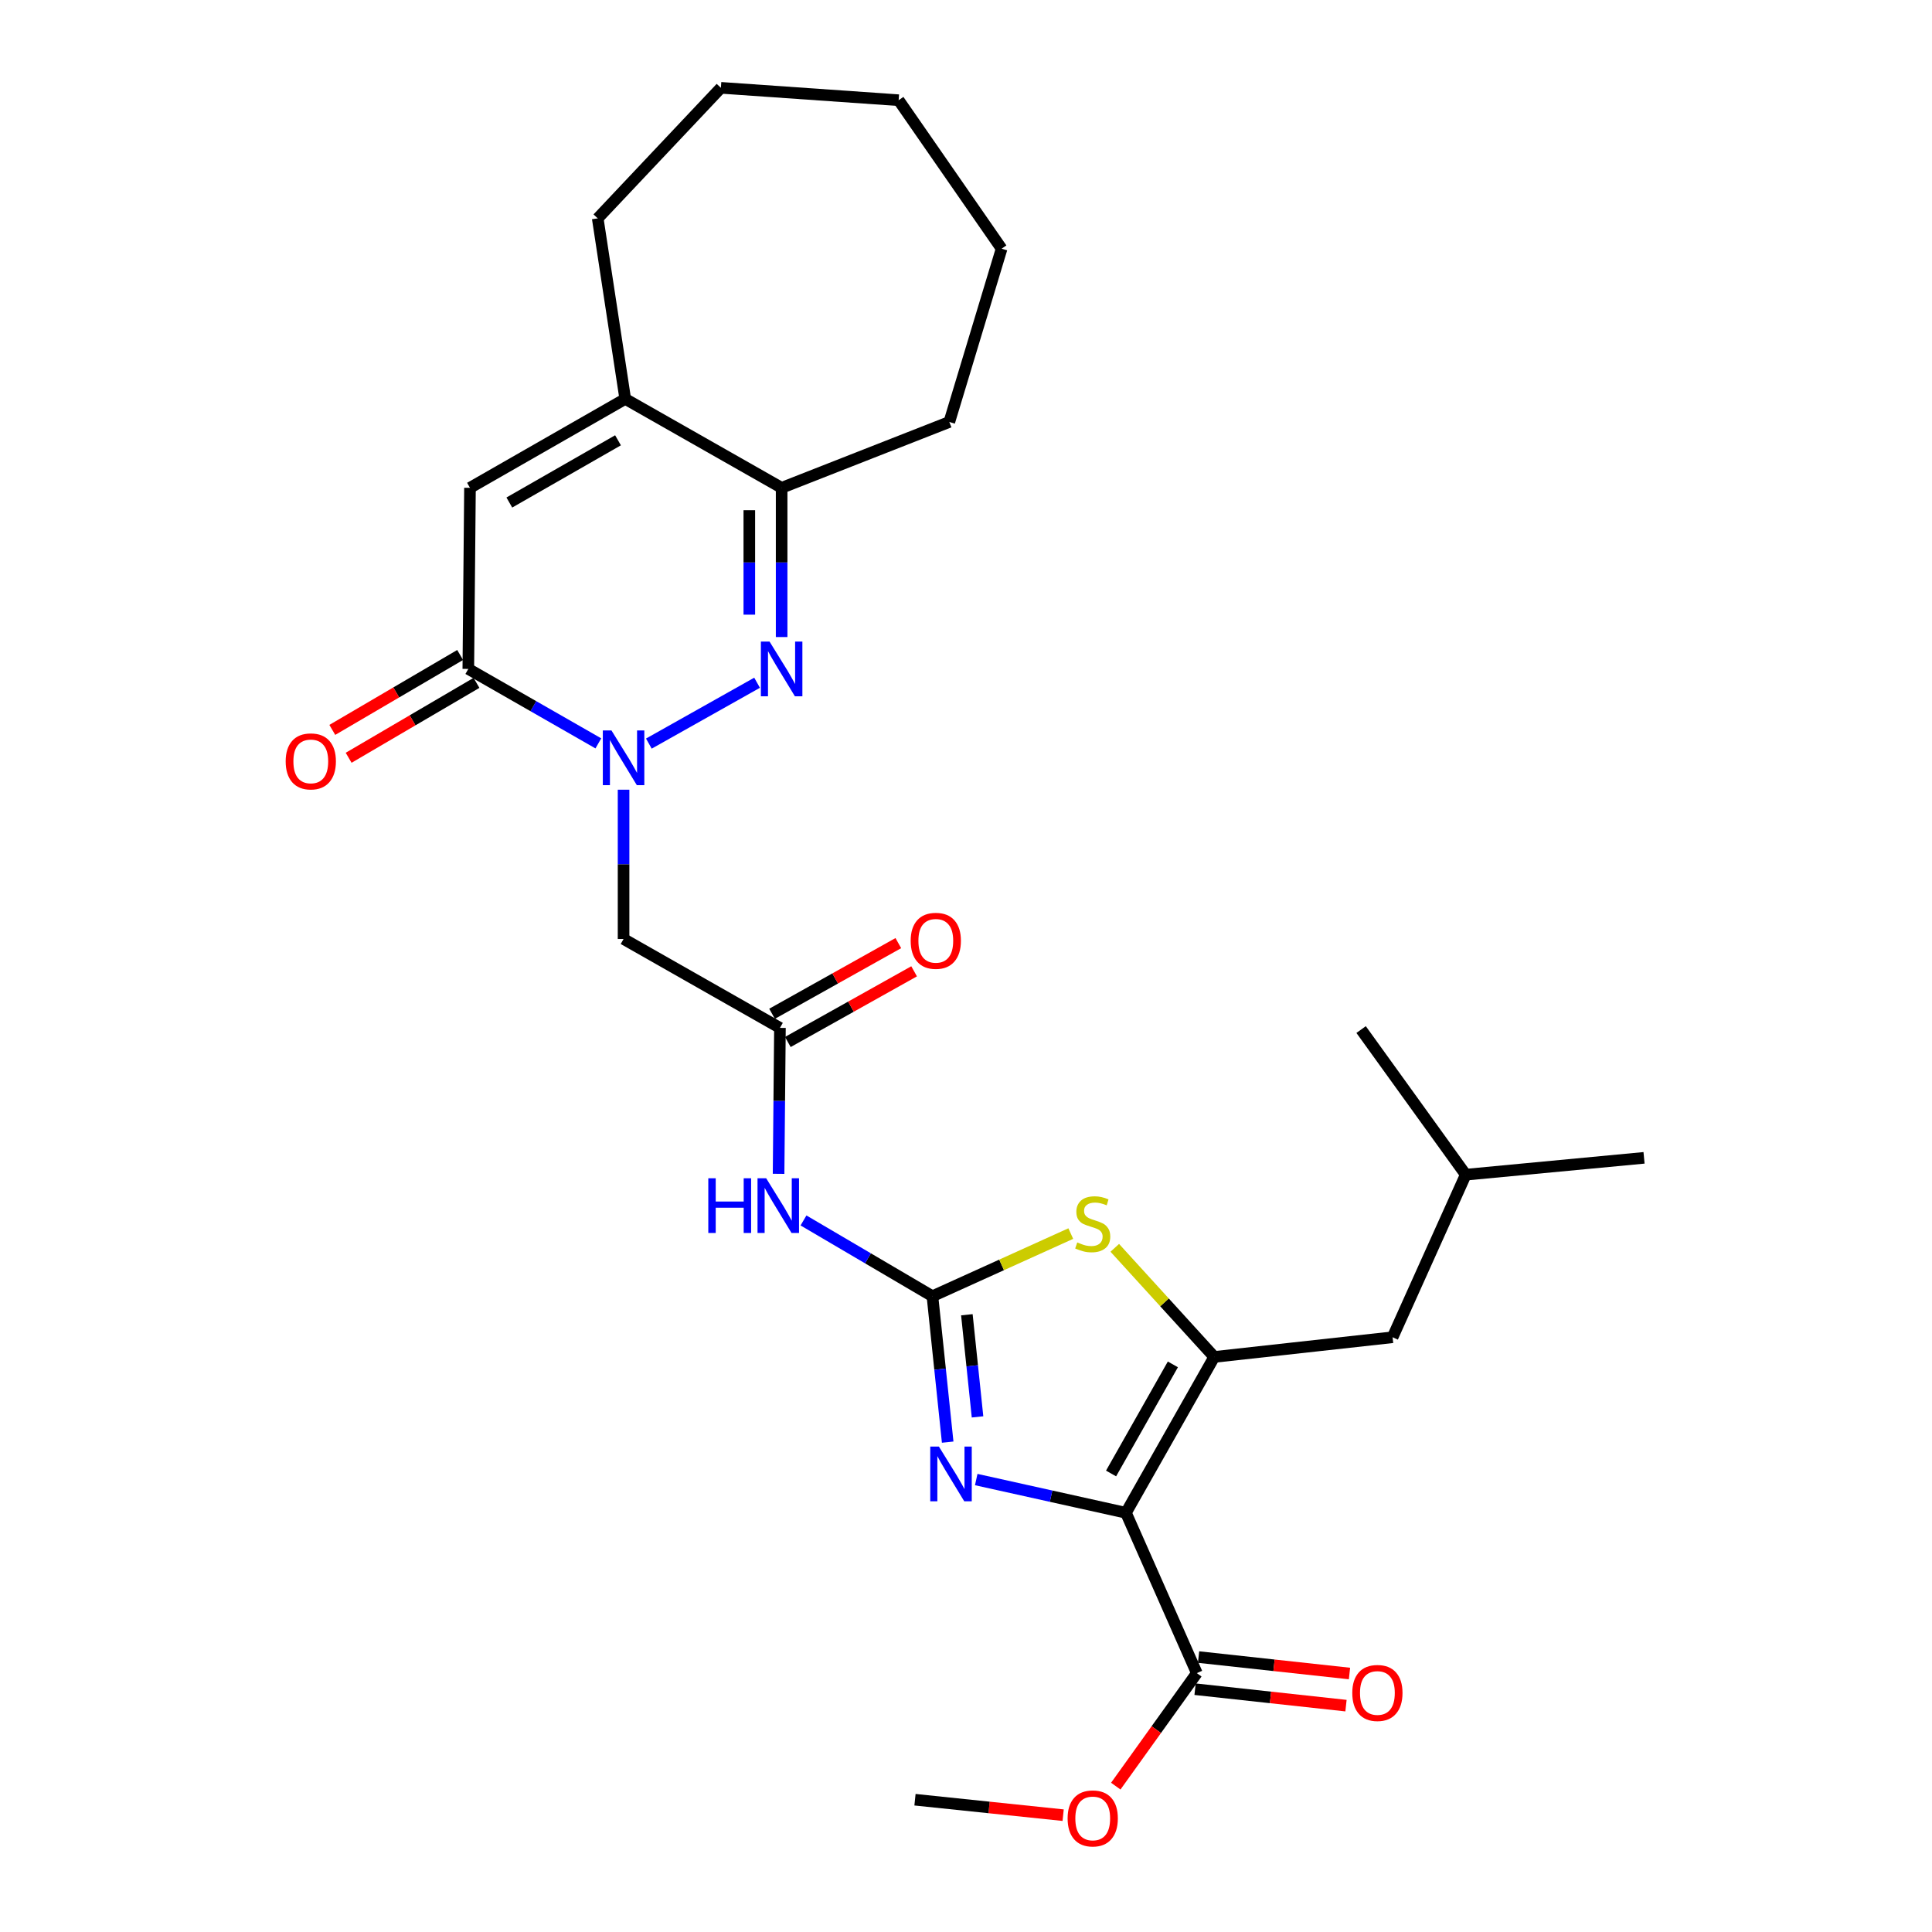<?xml version='1.0' encoding='iso-8859-1'?>
<svg version='1.1' baseProfile='full'
              xmlns='http://www.w3.org/2000/svg'
                      xmlns:rdkit='http://www.rdkit.org/xml'
                      xmlns:xlink='http://www.w3.org/1999/xlink'
                  xml:space='preserve'
width='1000px' height='1000px' viewBox='0 0 1000 1000'>
<!-- END OF HEADER -->
<rect style='opacity:1.0;fill:#FFFFFF;stroke:none' width='1000' height='1000' x='0' y='0'> </rect>
<path class='bond-2' d='M 582.785,783.017 L 628.486,702.348' style='fill:none;fill-rule:evenodd;stroke:#000000;stroke-width:6px;stroke-linecap:butt;stroke-linejoin:miter;stroke-opacity:1' />
<path class='bond-2' d='M 575.087,762.671 L 607.078,706.203' style='fill:none;fill-rule:evenodd;stroke:#000000;stroke-width:6px;stroke-linecap:butt;stroke-linejoin:miter;stroke-opacity:1' />
<path class='bond-3' d='M 582.785,783.017 L 544.041,774.416' style='fill:none;fill-rule:evenodd;stroke:#000000;stroke-width:6px;stroke-linecap:butt;stroke-linejoin:miter;stroke-opacity:1' />
<path class='bond-3' d='M 544.041,774.416 L 505.297,765.816' style='fill:none;fill-rule:evenodd;stroke:#0000FF;stroke-width:6px;stroke-linecap:butt;stroke-linejoin:miter;stroke-opacity:1' />
<path class='bond-13' d='M 582.785,783.017 L 619.473,866.009' style='fill:none;fill-rule:evenodd;stroke:#000000;stroke-width:6px;stroke-linecap:butt;stroke-linejoin:miter;stroke-opacity:1' />
<path class='bond-0' d='M 322.76,408.749 L 322.76,447.383' style='fill:none;fill-rule:evenodd;stroke:#0000FF;stroke-width:6px;stroke-linecap:butt;stroke-linejoin:miter;stroke-opacity:1' />
<path class='bond-0' d='M 322.76,447.383 L 322.76,486.016' style='fill:none;fill-rule:evenodd;stroke:#000000;stroke-width:6px;stroke-linecap:butt;stroke-linejoin:miter;stroke-opacity:1' />
<path class='bond-4' d='M 335.847,384.885 L 391.861,353.385' style='fill:none;fill-rule:evenodd;stroke:#0000FF;stroke-width:6px;stroke-linecap:butt;stroke-linejoin:miter;stroke-opacity:1' />
<path class='bond-6' d='M 309.705,384.771 L 276.051,365.504' style='fill:none;fill-rule:evenodd;stroke:#0000FF;stroke-width:6px;stroke-linecap:butt;stroke-linejoin:miter;stroke-opacity:1' />
<path class='bond-6' d='M 276.051,365.504 L 242.398,346.237' style='fill:none;fill-rule:evenodd;stroke:#000000;stroke-width:6px;stroke-linecap:butt;stroke-linejoin:miter;stroke-opacity:1' />
<path class='bond-1' d='M 482.63,670.92 L 486.574,708.682' style='fill:none;fill-rule:evenodd;stroke:#000000;stroke-width:6px;stroke-linecap:butt;stroke-linejoin:miter;stroke-opacity:1' />
<path class='bond-1' d='M 486.574,708.682 L 490.518,746.444' style='fill:none;fill-rule:evenodd;stroke:#0000FF;stroke-width:6px;stroke-linecap:butt;stroke-linejoin:miter;stroke-opacity:1' />
<path class='bond-1' d='M 500.449,680.511 L 503.21,706.945' style='fill:none;fill-rule:evenodd;stroke:#000000;stroke-width:6px;stroke-linecap:butt;stroke-linejoin:miter;stroke-opacity:1' />
<path class='bond-1' d='M 503.21,706.945 L 505.971,733.378' style='fill:none;fill-rule:evenodd;stroke:#0000FF;stroke-width:6px;stroke-linecap:butt;stroke-linejoin:miter;stroke-opacity:1' />
<path class='bond-7' d='M 482.63,670.92 L 449.259,651.31' style='fill:none;fill-rule:evenodd;stroke:#000000;stroke-width:6px;stroke-linecap:butt;stroke-linejoin:miter;stroke-opacity:1' />
<path class='bond-7' d='M 449.259,651.31 L 415.888,631.701' style='fill:none;fill-rule:evenodd;stroke:#0000FF;stroke-width:6px;stroke-linecap:butt;stroke-linejoin:miter;stroke-opacity:1' />
<path class='bond-28' d='M 482.63,670.92 L 518.434,654.707' style='fill:none;fill-rule:evenodd;stroke:#000000;stroke-width:6px;stroke-linecap:butt;stroke-linejoin:miter;stroke-opacity:1' />
<path class='bond-28' d='M 518.434,654.707 L 554.237,638.493' style='fill:none;fill-rule:evenodd;stroke:#CCCC00;stroke-width:6px;stroke-linecap:butt;stroke-linejoin:miter;stroke-opacity:1' />
<path class='bond-5' d='M 628.486,702.348 L 602.747,674.11' style='fill:none;fill-rule:evenodd;stroke:#000000;stroke-width:6px;stroke-linecap:butt;stroke-linejoin:miter;stroke-opacity:1' />
<path class='bond-5' d='M 602.747,674.11 L 577.008,645.872' style='fill:none;fill-rule:evenodd;stroke:#CCCC00;stroke-width:6px;stroke-linecap:butt;stroke-linejoin:miter;stroke-opacity:1' />
<path class='bond-14' d='M 628.486,702.348 L 720.799,692.163' style='fill:none;fill-rule:evenodd;stroke:#000000;stroke-width:6px;stroke-linecap:butt;stroke-linejoin:miter;stroke-opacity:1' />
<path class='bond-10' d='M 404.572,329.734 L 404.572,291.113' style='fill:none;fill-rule:evenodd;stroke:#0000FF;stroke-width:6px;stroke-linecap:butt;stroke-linejoin:miter;stroke-opacity:1' />
<path class='bond-10' d='M 404.572,291.113 L 404.572,252.493' style='fill:none;fill-rule:evenodd;stroke:#000000;stroke-width:6px;stroke-linecap:butt;stroke-linejoin:miter;stroke-opacity:1' />
<path class='bond-10' d='M 387.845,318.148 L 387.845,291.113' style='fill:none;fill-rule:evenodd;stroke:#0000FF;stroke-width:6px;stroke-linecap:butt;stroke-linejoin:miter;stroke-opacity:1' />
<path class='bond-10' d='M 387.845,291.113 L 387.845,264.079' style='fill:none;fill-rule:evenodd;stroke:#000000;stroke-width:6px;stroke-linecap:butt;stroke-linejoin:miter;stroke-opacity:1' />
<path class='bond-8' d='M 242.398,346.237 L 243.262,252.493' style='fill:none;fill-rule:evenodd;stroke:#000000;stroke-width:6px;stroke-linecap:butt;stroke-linejoin:miter;stroke-opacity:1' />
<path class='bond-15' d='M 238.17,339.021 L 205.084,358.407' style='fill:none;fill-rule:evenodd;stroke:#000000;stroke-width:6px;stroke-linecap:butt;stroke-linejoin:miter;stroke-opacity:1' />
<path class='bond-15' d='M 205.084,358.407 L 171.999,377.793' style='fill:none;fill-rule:evenodd;stroke:#FF0000;stroke-width:6px;stroke-linecap:butt;stroke-linejoin:miter;stroke-opacity:1' />
<path class='bond-15' d='M 246.626,353.453 L 213.541,372.839' style='fill:none;fill-rule:evenodd;stroke:#000000;stroke-width:6px;stroke-linecap:butt;stroke-linejoin:miter;stroke-opacity:1' />
<path class='bond-15' d='M 213.541,372.839 L 180.455,392.225' style='fill:none;fill-rule:evenodd;stroke:#FF0000;stroke-width:6px;stroke-linecap:butt;stroke-linejoin:miter;stroke-opacity:1' />
<path class='bond-12' d='M 402.989,607.57 L 403.344,569.801' style='fill:none;fill-rule:evenodd;stroke:#0000FF;stroke-width:6px;stroke-linecap:butt;stroke-linejoin:miter;stroke-opacity:1' />
<path class='bond-12' d='M 403.344,569.801 L 403.699,532.033' style='fill:none;fill-rule:evenodd;stroke:#000000;stroke-width:6px;stroke-linecap:butt;stroke-linejoin:miter;stroke-opacity:1' />
<path class='bond-11' d='M 243.262,252.493 L 323.624,206.477' style='fill:none;fill-rule:evenodd;stroke:#000000;stroke-width:6px;stroke-linecap:butt;stroke-linejoin:miter;stroke-opacity:1' />
<path class='bond-11' d='M 263.628,260.106 L 319.882,227.894' style='fill:none;fill-rule:evenodd;stroke:#000000;stroke-width:6px;stroke-linecap:butt;stroke-linejoin:miter;stroke-opacity:1' />
<path class='bond-9' d='M 322.76,486.016 L 403.699,532.033' style='fill:none;fill-rule:evenodd;stroke:#000000;stroke-width:6px;stroke-linecap:butt;stroke-linejoin:miter;stroke-opacity:1' />
<path class='bond-20' d='M 404.572,252.493 L 491.365,218.408' style='fill:none;fill-rule:evenodd;stroke:#000000;stroke-width:6px;stroke-linecap:butt;stroke-linejoin:miter;stroke-opacity:1' />
<path class='bond-29' d='M 404.572,252.493 L 323.624,206.477' style='fill:none;fill-rule:evenodd;stroke:#000000;stroke-width:6px;stroke-linecap:butt;stroke-linejoin:miter;stroke-opacity:1' />
<path class='bond-19' d='M 323.624,206.477 L 309.379,113.021' style='fill:none;fill-rule:evenodd;stroke:#000000;stroke-width:6px;stroke-linecap:butt;stroke-linejoin:miter;stroke-opacity:1' />
<path class='bond-17' d='M 407.783,539.331 L 440.462,521.04' style='fill:none;fill-rule:evenodd;stroke:#000000;stroke-width:6px;stroke-linecap:butt;stroke-linejoin:miter;stroke-opacity:1' />
<path class='bond-17' d='M 440.462,521.04 L 473.141,502.748' style='fill:none;fill-rule:evenodd;stroke:#FF0000;stroke-width:6px;stroke-linecap:butt;stroke-linejoin:miter;stroke-opacity:1' />
<path class='bond-17' d='M 399.614,524.735 L 432.293,506.444' style='fill:none;fill-rule:evenodd;stroke:#000000;stroke-width:6px;stroke-linecap:butt;stroke-linejoin:miter;stroke-opacity:1' />
<path class='bond-17' d='M 432.293,506.444 L 464.972,488.153' style='fill:none;fill-rule:evenodd;stroke:#FF0000;stroke-width:6px;stroke-linecap:butt;stroke-linejoin:miter;stroke-opacity:1' />
<path class='bond-16' d='M 618.567,874.323 L 657.624,878.579' style='fill:none;fill-rule:evenodd;stroke:#000000;stroke-width:6px;stroke-linecap:butt;stroke-linejoin:miter;stroke-opacity:1' />
<path class='bond-16' d='M 657.624,878.579 L 696.681,882.835' style='fill:none;fill-rule:evenodd;stroke:#FF0000;stroke-width:6px;stroke-linecap:butt;stroke-linejoin:miter;stroke-opacity:1' />
<path class='bond-16' d='M 620.379,857.695 L 659.436,861.951' style='fill:none;fill-rule:evenodd;stroke:#000000;stroke-width:6px;stroke-linecap:butt;stroke-linejoin:miter;stroke-opacity:1' />
<path class='bond-16' d='M 659.436,861.951 L 698.493,866.207' style='fill:none;fill-rule:evenodd;stroke:#FF0000;stroke-width:6px;stroke-linecap:butt;stroke-linejoin:miter;stroke-opacity:1' />
<path class='bond-18' d='M 619.473,866.009 L 598.497,895.254' style='fill:none;fill-rule:evenodd;stroke:#000000;stroke-width:6px;stroke-linecap:butt;stroke-linejoin:miter;stroke-opacity:1' />
<path class='bond-18' d='M 598.497,895.254 L 577.522,924.499' style='fill:none;fill-rule:evenodd;stroke:#FF0000;stroke-width:6px;stroke-linecap:butt;stroke-linejoin:miter;stroke-opacity:1' />
<path class='bond-21' d='M 720.799,692.163 L 758.666,608.019' style='fill:none;fill-rule:evenodd;stroke:#000000;stroke-width:6px;stroke-linecap:butt;stroke-linejoin:miter;stroke-opacity:1' />
<path class='bond-22' d='M 550.282,939.532 L 511.94,935.532' style='fill:none;fill-rule:evenodd;stroke:#FF0000;stroke-width:6px;stroke-linecap:butt;stroke-linejoin:miter;stroke-opacity:1' />
<path class='bond-22' d='M 511.94,935.532 L 473.597,931.531' style='fill:none;fill-rule:evenodd;stroke:#000000;stroke-width:6px;stroke-linecap:butt;stroke-linejoin:miter;stroke-opacity:1' />
<path class='bond-25' d='M 309.379,113.021 L 373.135,45.455' style='fill:none;fill-rule:evenodd;stroke:#000000;stroke-width:6px;stroke-linecap:butt;stroke-linejoin:miter;stroke-opacity:1' />
<path class='bond-26' d='M 491.365,218.408 L 518.434,128.725' style='fill:none;fill-rule:evenodd;stroke:#000000;stroke-width:6px;stroke-linecap:butt;stroke-linejoin:miter;stroke-opacity:1' />
<path class='bond-23' d='M 758.666,608.019 L 850.951,599.293' style='fill:none;fill-rule:evenodd;stroke:#000000;stroke-width:6px;stroke-linecap:butt;stroke-linejoin:miter;stroke-opacity:1' />
<path class='bond-24' d='M 758.666,608.019 L 704.509,532.897' style='fill:none;fill-rule:evenodd;stroke:#000000;stroke-width:6px;stroke-linecap:butt;stroke-linejoin:miter;stroke-opacity:1' />
<path class='bond-30' d='M 373.135,45.455 L 465.141,51.866' style='fill:none;fill-rule:evenodd;stroke:#000000;stroke-width:6px;stroke-linecap:butt;stroke-linejoin:miter;stroke-opacity:1' />
<path class='bond-27' d='M 518.434,128.725 L 465.141,51.866' style='fill:none;fill-rule:evenodd;stroke:#000000;stroke-width:6px;stroke-linecap:butt;stroke-linejoin:miter;stroke-opacity:1' />
<path  class='atom-1' d='M 316.5 378.085
L 325.78 393.085
Q 326.7 394.565, 328.18 397.245
Q 329.66 399.925, 329.74 400.085
L 329.74 378.085
L 333.5 378.085
L 333.5 406.405
L 329.62 406.405
L 319.66 390.005
Q 318.5 388.085, 317.26 385.885
Q 316.06 383.685, 315.7 383.005
L 315.7 406.405
L 312.02 406.405
L 312.02 378.085
L 316.5 378.085
' fill='#0000FF'/>
<path  class='atom-4' d='M 485.978 748.757
L 495.258 763.757
Q 496.178 765.237, 497.658 767.917
Q 499.138 770.597, 499.218 770.757
L 499.218 748.757
L 502.978 748.757
L 502.978 777.077
L 499.098 777.077
L 489.138 760.677
Q 487.978 758.757, 486.738 756.557
Q 485.538 754.357, 485.178 753.677
L 485.178 777.077
L 481.498 777.077
L 481.498 748.757
L 485.978 748.757
' fill='#0000FF'/>
<path  class='atom-5' d='M 398.312 332.077
L 407.592 347.077
Q 408.512 348.557, 409.992 351.237
Q 411.472 353.917, 411.552 354.077
L 411.552 332.077
L 415.312 332.077
L 415.312 360.397
L 411.432 360.397
L 401.472 343.997
Q 400.312 342.077, 399.072 339.877
Q 397.872 337.677, 397.512 336.997
L 397.512 360.397
L 393.832 360.397
L 393.832 332.077
L 398.312 332.077
' fill='#0000FF'/>
<path  class='atom-6' d='M 557.594 643.07
Q 557.914 643.19, 559.234 643.75
Q 560.554 644.31, 561.994 644.67
Q 563.474 644.99, 564.914 644.99
Q 567.594 644.99, 569.154 643.71
Q 570.714 642.39, 570.714 640.11
Q 570.714 638.55, 569.914 637.59
Q 569.154 636.63, 567.954 636.11
Q 566.754 635.59, 564.754 634.99
Q 562.234 634.23, 560.714 633.51
Q 559.234 632.79, 558.154 631.27
Q 557.114 629.75, 557.114 627.19
Q 557.114 623.63, 559.514 621.43
Q 561.954 619.23, 566.754 619.23
Q 570.034 619.23, 573.754 620.79
L 572.834 623.87
Q 569.434 622.47, 566.874 622.47
Q 564.114 622.47, 562.594 623.63
Q 561.074 624.75, 561.114 626.71
Q 561.114 628.23, 561.874 629.15
Q 562.674 630.07, 563.794 630.59
Q 564.954 631.11, 566.874 631.71
Q 569.434 632.51, 570.954 633.31
Q 572.474 634.11, 573.554 635.75
Q 574.674 637.35, 574.674 640.11
Q 574.674 644.03, 572.034 646.15
Q 569.434 648.23, 565.074 648.23
Q 562.554 648.23, 560.634 647.67
Q 558.754 647.15, 556.514 646.23
L 557.594 643.07
' fill='#CCCC00'/>
<path  class='atom-8' d='M 366.614 609.87
L 370.454 609.87
L 370.454 621.91
L 384.934 621.91
L 384.934 609.87
L 388.774 609.87
L 388.774 638.19
L 384.934 638.19
L 384.934 625.11
L 370.454 625.11
L 370.454 638.19
L 366.614 638.19
L 366.614 609.87
' fill='#0000FF'/>
<path  class='atom-8' d='M 396.574 609.87
L 405.854 624.87
Q 406.774 626.35, 408.254 629.03
Q 409.734 631.71, 409.814 631.87
L 409.814 609.87
L 413.574 609.87
L 413.574 638.19
L 409.694 638.19
L 399.734 621.79
Q 398.574 619.87, 397.334 617.67
Q 396.134 615.47, 395.774 614.79
L 395.774 638.19
L 392.094 638.19
L 392.094 609.87
L 396.574 609.87
' fill='#0000FF'/>
<path  class='atom-16' d='M 147.865 394.09
Q 147.865 387.29, 151.225 383.49
Q 154.585 379.69, 160.865 379.69
Q 167.145 379.69, 170.505 383.49
Q 173.865 387.29, 173.865 394.09
Q 173.865 400.97, 170.465 404.89
Q 167.065 408.77, 160.865 408.77
Q 154.625 408.77, 151.225 404.89
Q 147.865 401.01, 147.865 394.09
M 160.865 405.57
Q 165.185 405.57, 167.505 402.69
Q 169.865 399.77, 169.865 394.09
Q 169.865 388.53, 167.505 385.73
Q 165.185 382.89, 160.865 382.89
Q 156.545 382.89, 154.185 385.69
Q 151.865 388.49, 151.865 394.09
Q 151.865 399.81, 154.185 402.69
Q 156.545 405.57, 160.865 405.57
' fill='#FF0000'/>
<path  class='atom-17' d='M 699.937 876.274
Q 699.937 869.474, 703.297 865.674
Q 706.657 861.874, 712.937 861.874
Q 719.217 861.874, 722.577 865.674
Q 725.937 869.474, 725.937 876.274
Q 725.937 883.154, 722.537 887.074
Q 719.137 890.954, 712.937 890.954
Q 706.697 890.954, 703.297 887.074
Q 699.937 883.194, 699.937 876.274
M 712.937 887.754
Q 717.257 887.754, 719.577 884.874
Q 721.937 881.954, 721.937 876.274
Q 721.937 870.714, 719.577 867.914
Q 717.257 865.074, 712.937 865.074
Q 708.617 865.074, 706.257 867.874
Q 703.937 870.674, 703.937 876.274
Q 703.937 881.994, 706.257 884.874
Q 708.617 887.754, 712.937 887.754
' fill='#FF0000'/>
<path  class='atom-18' d='M 471.368 486.96
Q 471.368 480.16, 474.728 476.36
Q 478.088 472.56, 484.368 472.56
Q 490.648 472.56, 494.008 476.36
Q 497.368 480.16, 497.368 486.96
Q 497.368 493.84, 493.968 497.76
Q 490.568 501.64, 484.368 501.64
Q 478.128 501.64, 474.728 497.76
Q 471.368 493.88, 471.368 486.96
M 484.368 498.44
Q 488.688 498.44, 491.008 495.56
Q 493.368 492.64, 493.368 486.96
Q 493.368 481.4, 491.008 478.6
Q 488.688 475.76, 484.368 475.76
Q 480.048 475.76, 477.688 478.56
Q 475.368 481.36, 475.368 486.96
Q 475.368 492.68, 477.688 495.56
Q 480.048 498.44, 484.368 498.44
' fill='#FF0000'/>
<path  class='atom-19' d='M 552.594 941.21
Q 552.594 934.41, 555.954 930.61
Q 559.314 926.81, 565.594 926.81
Q 571.874 926.81, 575.234 930.61
Q 578.594 934.41, 578.594 941.21
Q 578.594 948.09, 575.194 952.01
Q 571.794 955.89, 565.594 955.89
Q 559.354 955.89, 555.954 952.01
Q 552.594 948.13, 552.594 941.21
M 565.594 952.69
Q 569.914 952.69, 572.234 949.81
Q 574.594 946.89, 574.594 941.21
Q 574.594 935.65, 572.234 932.85
Q 569.914 930.01, 565.594 930.01
Q 561.274 930.01, 558.914 932.81
Q 556.594 935.61, 556.594 941.21
Q 556.594 946.93, 558.914 949.81
Q 561.274 952.69, 565.594 952.69
' fill='#FF0000'/>
</svg>
